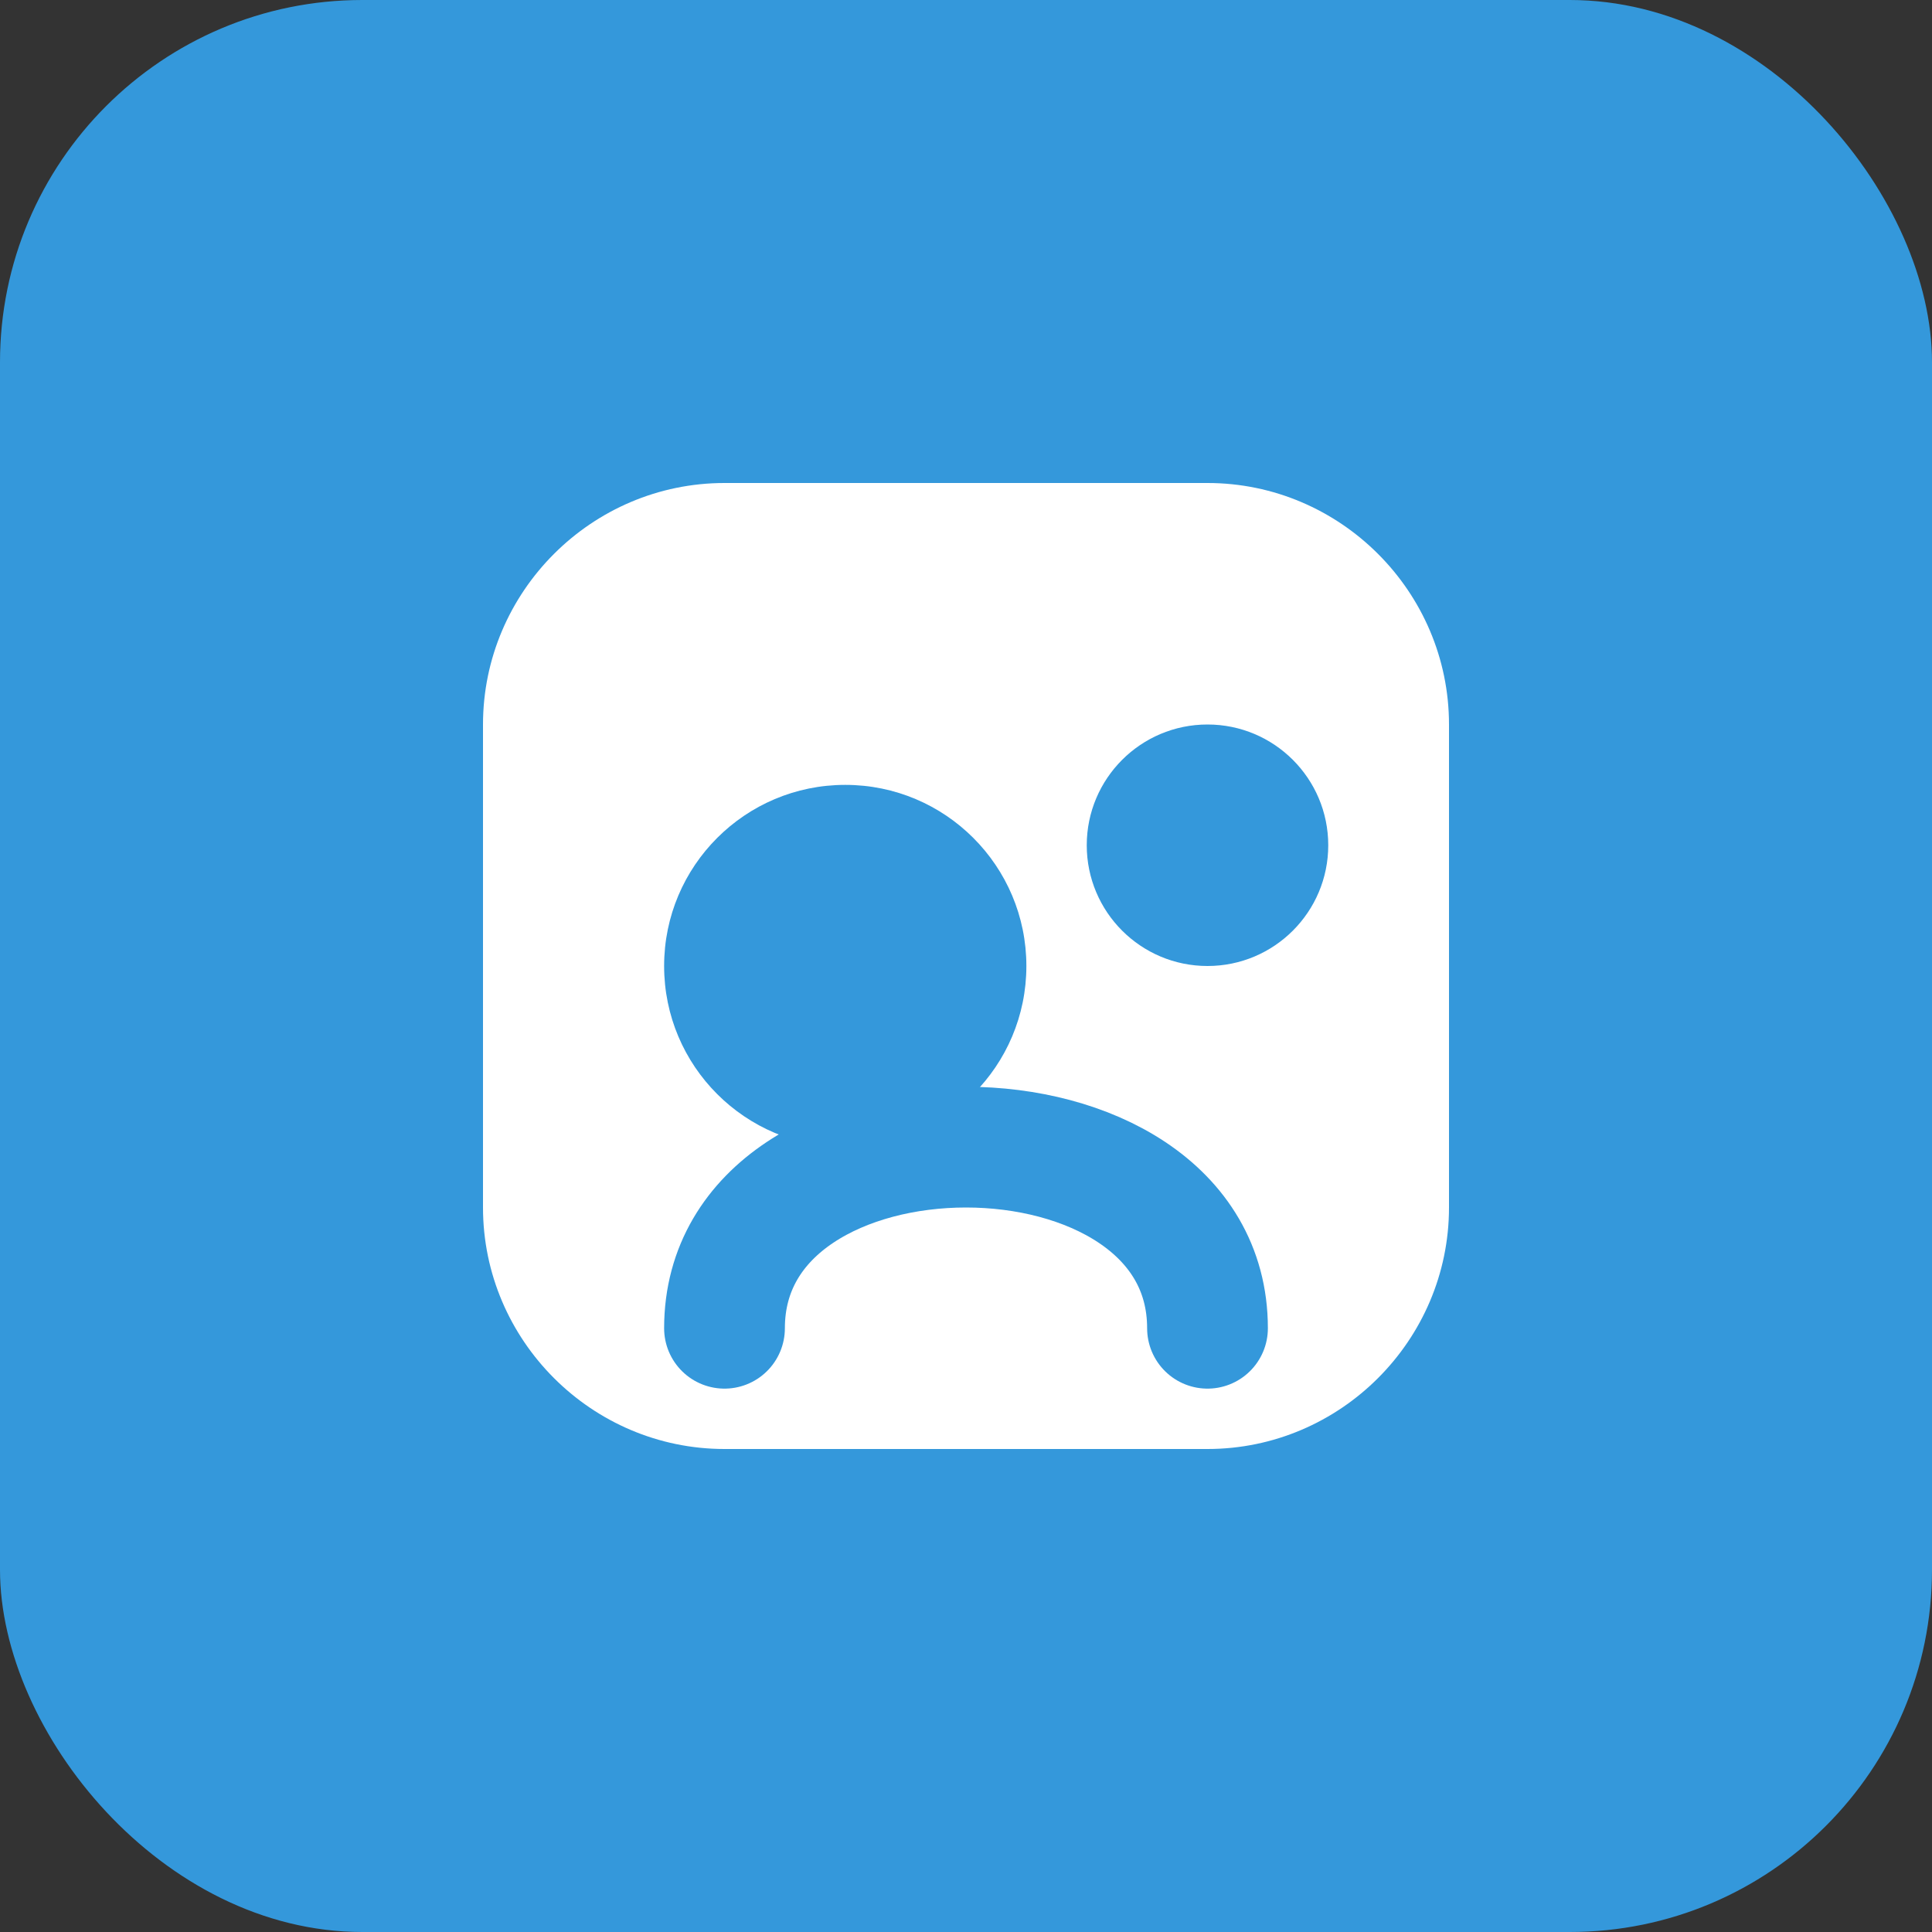 <svg width="32" height="32" viewBox="0 0 32 32" fill="none" xmlns="http://www.w3.org/2000/svg">
  <rect x="0" y="0" width="32" height="32" fill="#333333" stroke="none"/>
  <rect width="32" height="32" rx="6" fill="#3498db"/>
  <path d="M8 12c0-2.2 1.8-4 4-4h8c2.2 0 4 1.8 4 4v8c0 2.2-1.8 4-4 4h-8c-2.2 0-4-1.8-4-4v-8z" fill="white"/>
  <circle cx="14" cy="16" r="3" fill="#3498db"/>
  <circle cx="20" cy="14" r="2" fill="#3498db"/>
  <path d="M12 22c0-2 2-3 4-3s4 1 4 3" stroke="#3498db" stroke-width="2" stroke-linecap="round"/>
</svg>
